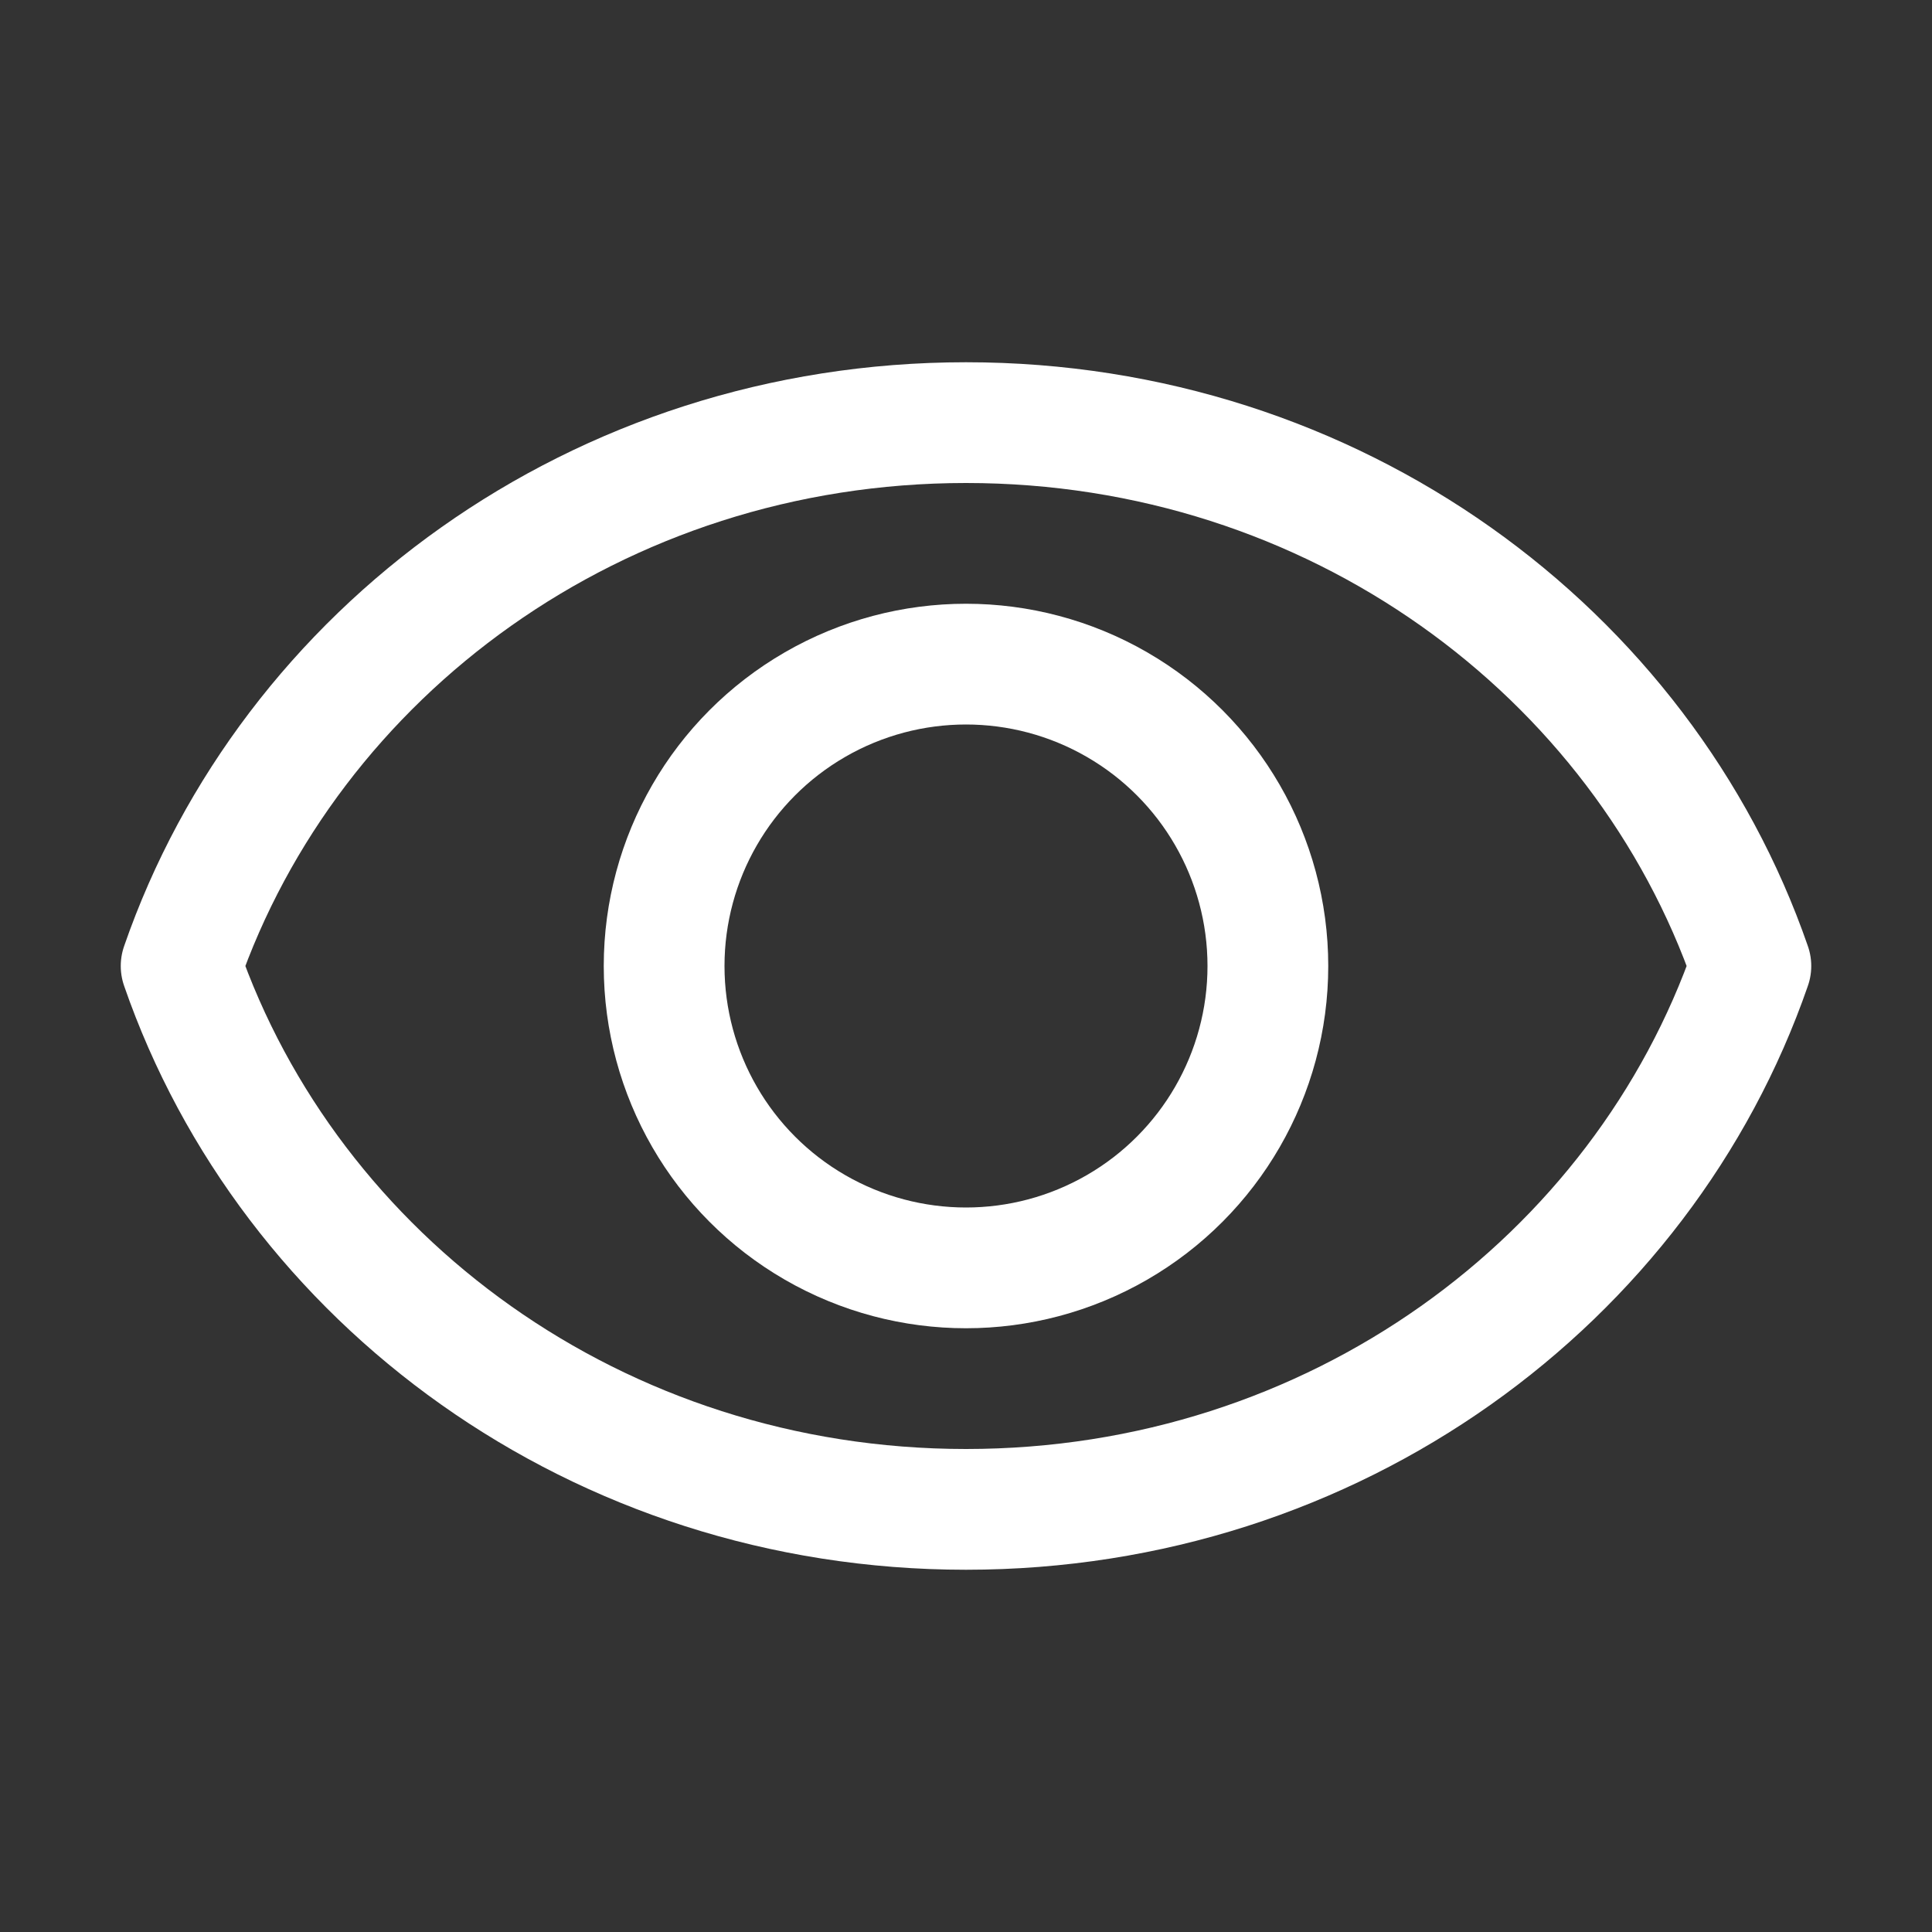 <?xml version="1.0" encoding="utf-8"?>
<!-- Generator: Adobe Illustrator 24.0.0, SVG Export Plug-In . SVG Version: 6.00 Build 0)  -->
<svg version="1.1" id="Editable-line" xmlns="http://www.w3.org/2000/svg" xmlns:xlink="http://www.w3.org/1999/xlink" x="0px"
	 y="0px" viewBox="0 0 32 32" style="enable-background:new 0 0 32 32;" xml:space="preserve">
<rect x="0" y="0" width="32" height="32" fill="#333333" stroke="none"/>
<style type="text/css">
	.st0{fill:none;stroke:#FFFFFF;stroke-width:2;stroke-linecap:round;stroke-linejoin:round;stroke-miterlimit:10;}
</style>
<path id="XMLID_10_" class="st0" d="M16,7C9.9,7,4.8,10.8,3,16c1.8,5.2,6.9,9,13,9s11.2-3.8,13-9C27.2,10.8,22.1,7,16,7z"/>
<circle id="XMLID_12_" class="st0" cx="16" cy="16" r="5"/>
</svg>
